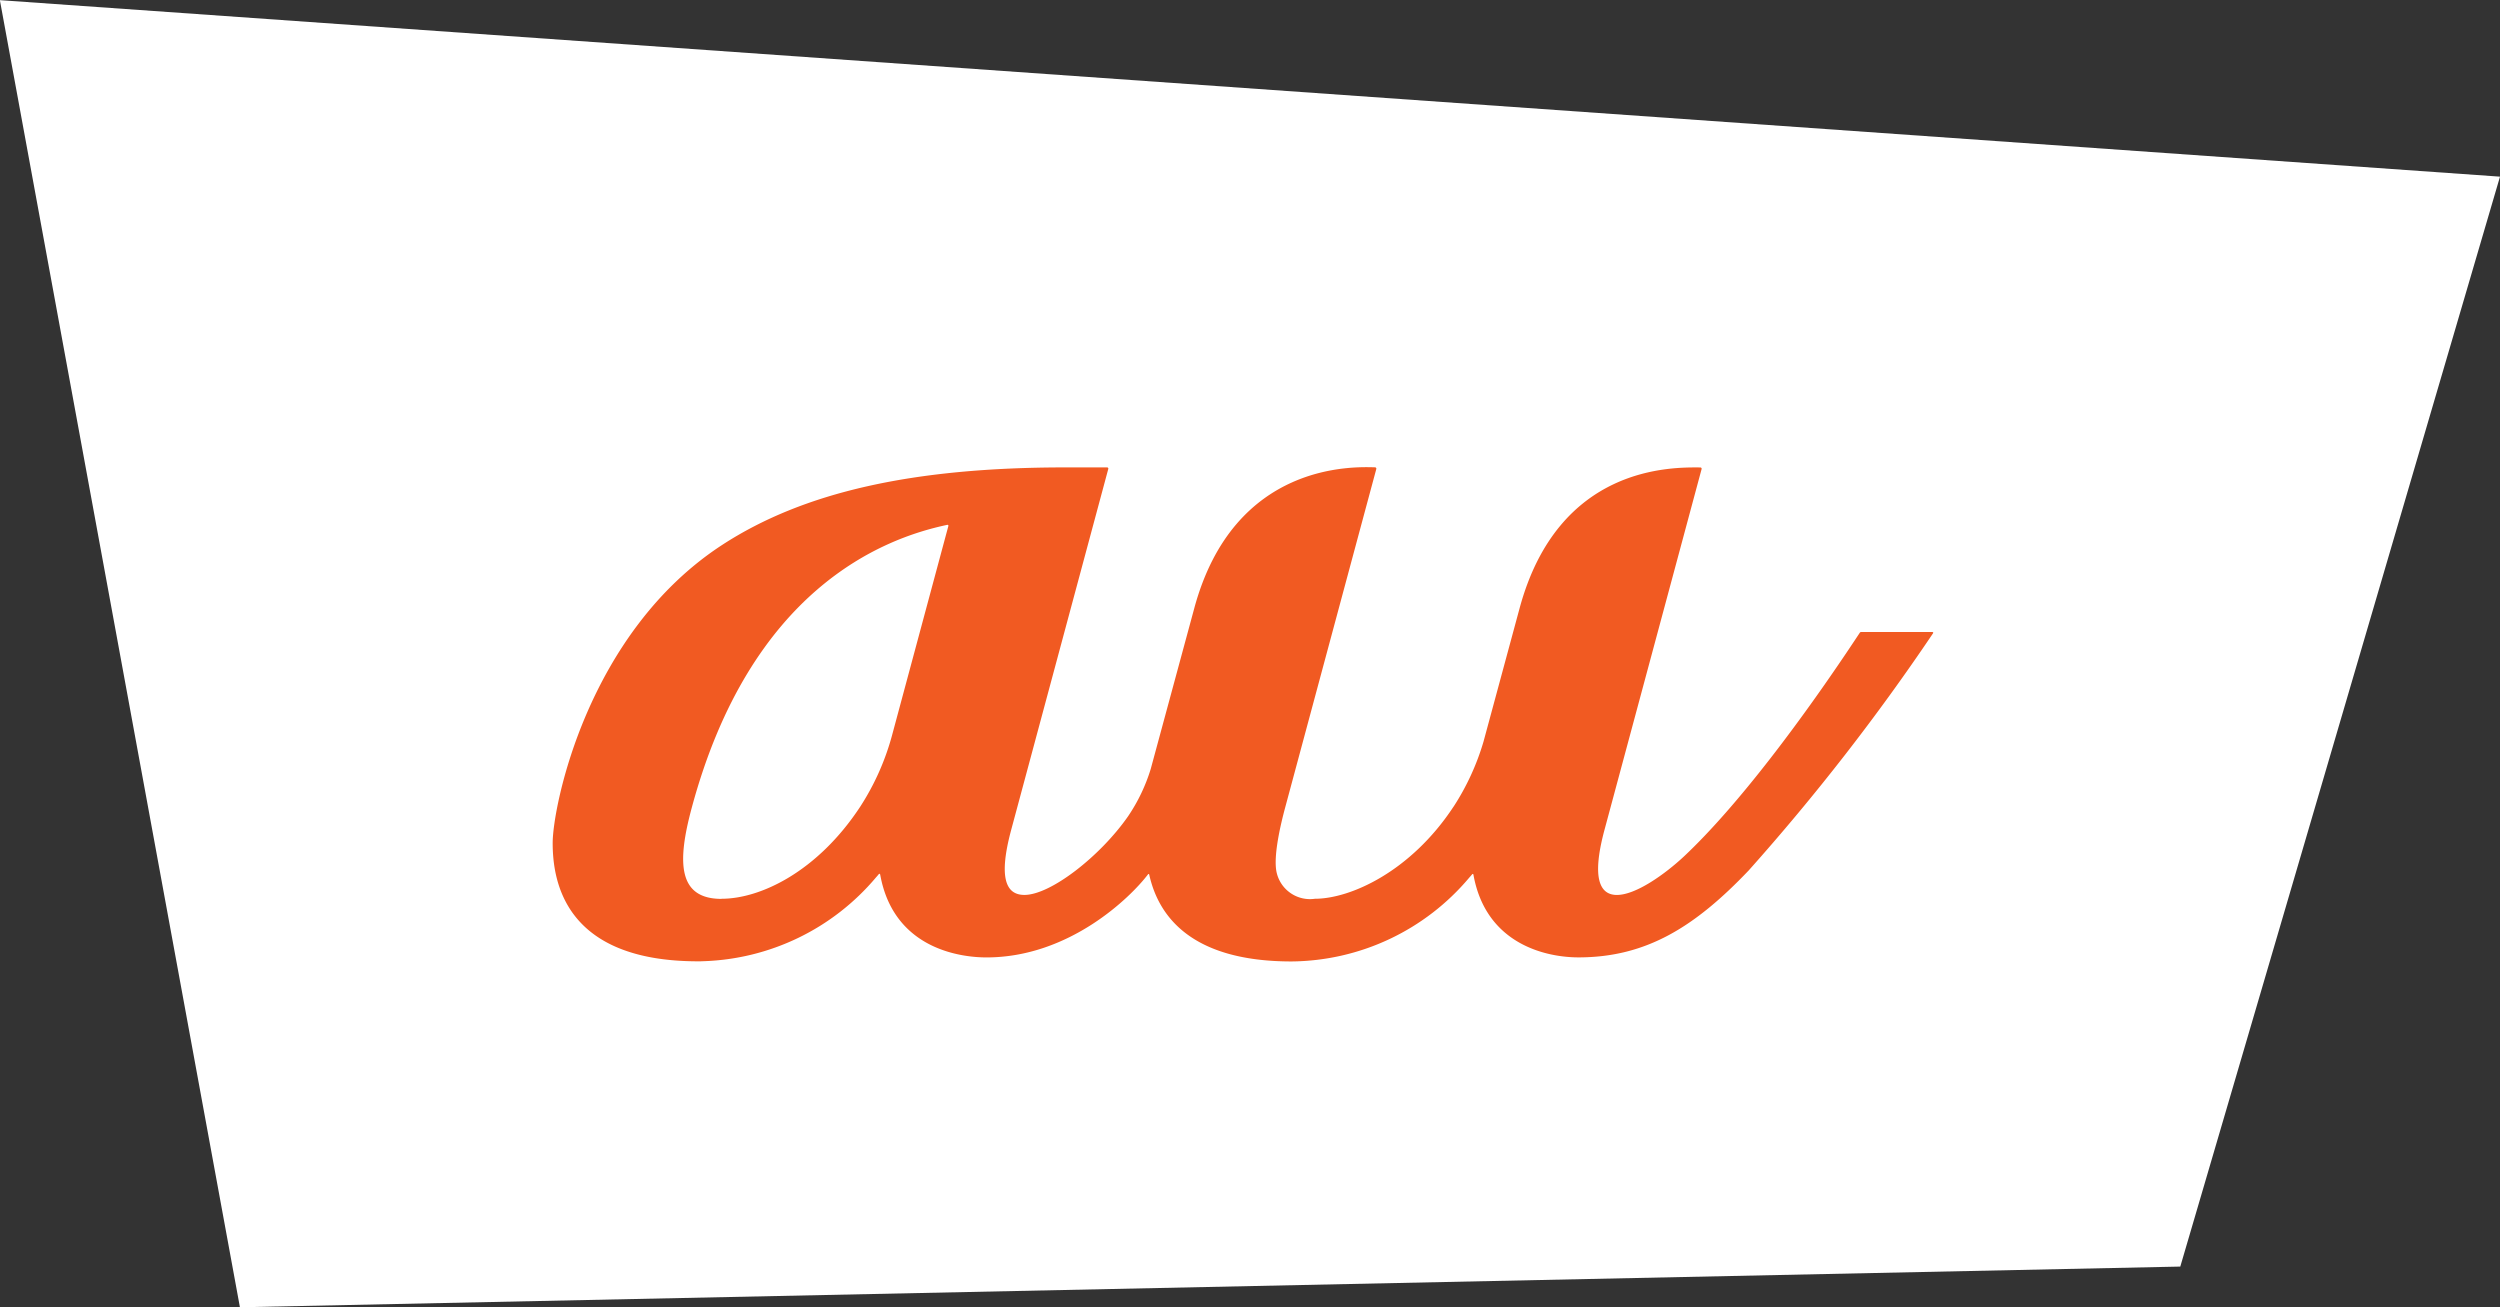 <svg id="グループ_13" data-name="グループ 13" xmlns="http://www.w3.org/2000/svg" width="172.031" height="89.968" viewBox="0 0 172.031 89.968">
  <rect x="0" y="0" width="172.031" height="89.968" fill="#333333" stroke="none"/>
  <defs>
    <style>
      .cls-1 {
        fill: #fff;
      }

      .cls-1, .cls-2 {
        fill-rule: evenodd;
      }

      .cls-2 {
        fill: #f15a22;
      }
    </style>
  </defs>
  <path id="長方形_9" data-name="長方形 9" class="cls-1" d="M517,327L344.96,314.854,361.479,404.8,495,402Z" transform="translate(-344.969 -314.844)"/>
  <path id="シェイプ_551" data-name="シェイプ 551" class="cls-2" d="M444.986,370.358c-2.935,4.459-7.089,6.332-9.532,6.332a2.352,2.352,0,0,1-2.628-1.772c-0.272-1.1.274-3.368,0.569-4.47,0.239-.885,5.825-21.641,6.279-23.326a0.093,0.093,0,0,0-.085-0.121c-1.342-.029-9.7-0.459-12.443,9.712l-2.992,11.043a12.109,12.109,0,0,1-1.567,3.27c-1.915,2.743-5.321,5.4-7.127,5.4-1.285,0-1.792-1.194-.906-4.486l6.675-24.814a0.085,0.085,0,0,0-.07-0.119h-2.872c-10.523,0-18.019,1.7-23.592,5.314C385.359,358.38,383,370.381,383,372.848c0,2.634.815,8.147,10.012,8.147,0.109,0,.22,0,0.325-0.007a16.194,16.194,0,0,0,11.9-5.754c0.055-.062.144-0.16,0.2-0.234,0.042-.046.082-0.035,0.1,0.027,0.947,5.272,5.8,5.7,7.31,5.7,5.729,0,9.944-4.167,11.114-5.709,0.037-.05.076-0.042,0.091,0.019,0.6,2.7,2.723,5.967,9.79,5.967a16.157,16.157,0,0,0,12.225-5.762c0.067-.075.134-0.15,0.2-0.229,0.041-.047.081-0.037,0.093,0.024,0.874,4.868,5.128,5.687,7.226,5.687,4.675,0,8.02-2.108,11.715-5.983a152.107,152.107,0,0,0,12.681-16.313c0.035-.053.012-0.093-0.049-0.093h-4.9a0.109,0.109,0,0,0-.086.048c-3.927,5.957-8.435,11.954-12.107,15.4-1.274,1.188-3.288,2.645-4.611,2.645-1.135,0-1.769-1.069-.85-4.484,0.563-2.092,6.224-23.117,6.679-24.814a0.089,0.089,0,0,0-.083-0.12c-1.874-.007-9.768-0.214-12.445,9.711,0,0-1.74,6.437-2.476,9.151a17,17,0,0,1-2.07,4.494m-50.363,6.332c-2.986,0-3.075-2.474-2.056-6.252,4.051-15.049,13.134-18.548,17.58-19.484a0.065,0.065,0,0,1,.081.087l-3.835,14.251a17.394,17.394,0,0,1-2.236,5.066C401.222,374.817,397.308,376.69,394.623,376.69Z" transform="translate(-344.969 -314.844)"/>
</svg>
